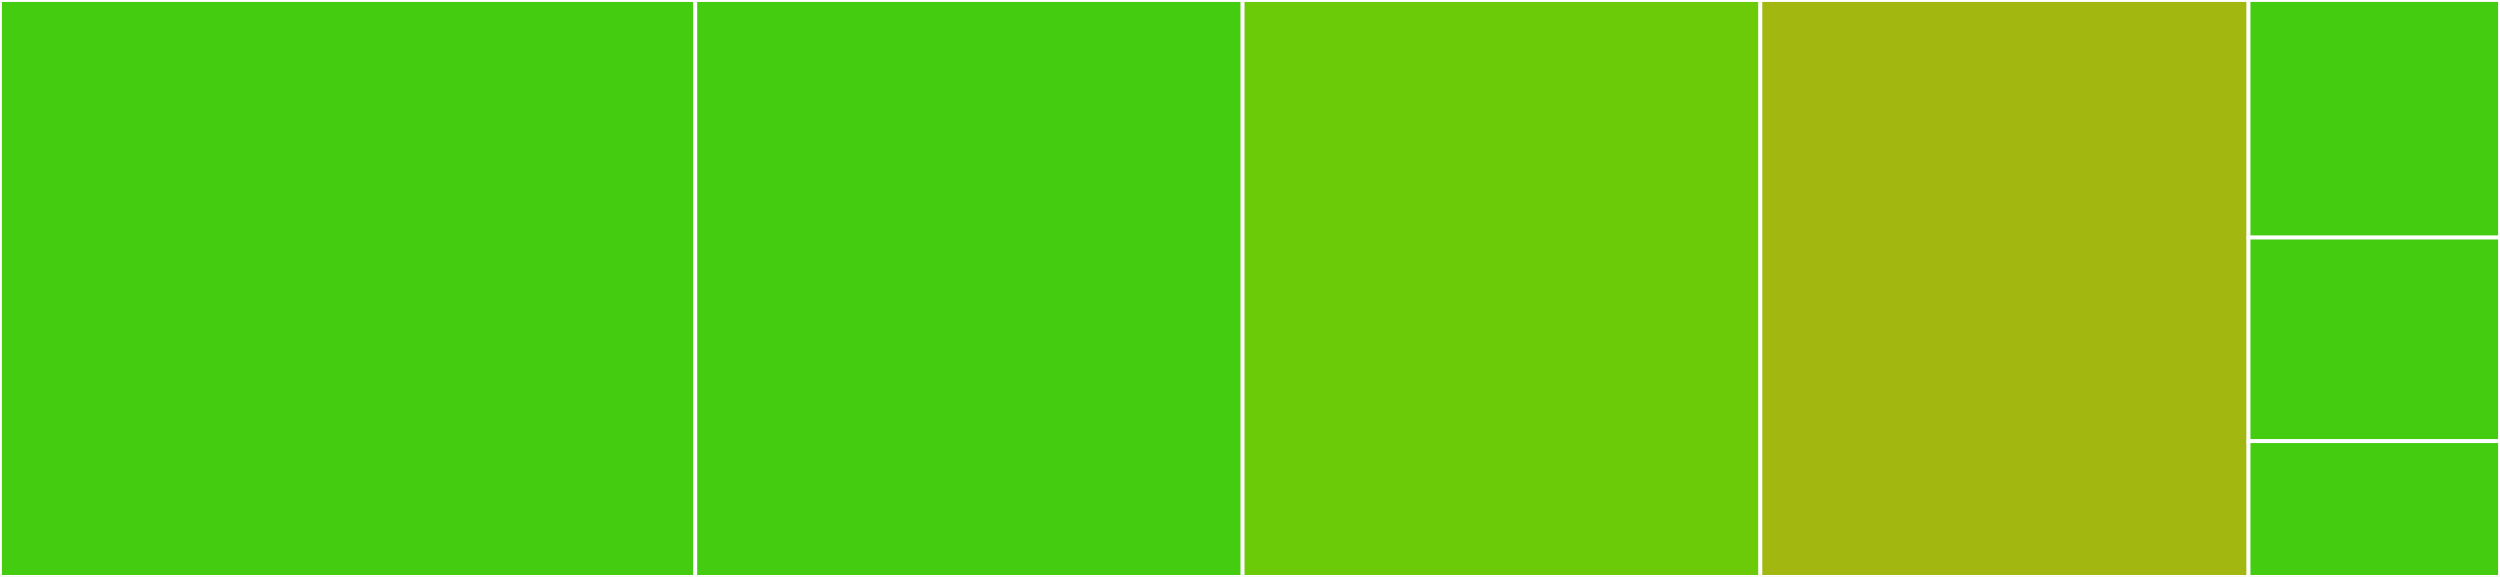 <svg baseProfile="full" width="650" height="150" viewBox="0 0 650 150" version="1.1"
xmlns="http://www.w3.org/2000/svg" xmlns:ev="http://www.w3.org/2001/xml-events"
xmlns:xlink="http://www.w3.org/1999/xlink">

<rect x="0" y="0" width="650" height="150" fill="#333333" stroke="none"/>

<style>rect.s{mask:url(#mask);}</style>
<defs>
  <pattern id="white" width="4" height="4" patternUnits="userSpaceOnUse" patternTransform="rotate(45)">
    <rect width="2" height="2" transform="translate(0,0)" fill="white"></rect>
  </pattern>
  <mask id="mask">
    <rect x="0" y="0" width="100%" height="100%" fill="url(#white)"></rect>
  </mask>
</defs>

<rect x="0" y="0" width="180.769" height="150.0" fill="#4c1" stroke="white" stroke-width="1" class=" tooltipped" data-content="bf_contingency_tab.R"><title>bf_contingency_tab.R</title></rect>
<rect x="180.769" y="0" width="142.308" height="150.0" fill="#4c1" stroke="white" stroke-width="1" class=" tooltipped" data-content="bf_expr_template.R"><title>bf_expr_template.R</title></rect>
<rect x="323.077" y="0" width="134.615" height="150.0" fill="#6ccb08" stroke="white" stroke-width="1" class=" tooltipped" data-content="helpers_bf_tests.R"><title>helpers_bf_tests.R</title></rect>
<rect x="457.692" y="0" width="126.923" height="150.0" fill="#a2b710" stroke="white" stroke-width="1" class=" tooltipped" data-content="bf_ttest.R"><title>bf_ttest.R</title></rect>
<rect x="584.615" y="0" width="65.385" height="61.765" fill="#4c1" stroke="white" stroke-width="1" class=" tooltipped" data-content="bf_meta_random.R"><title>bf_meta_random.R</title></rect>
<rect x="584.615" y="61.765" width="65.385" height="52.941" fill="#4c1" stroke="white" stroke-width="1" class=" tooltipped" data-content="bf_corr_test.R"><title>bf_corr_test.R</title></rect>
<rect x="584.615" y="114.706" width="65.385" height="35.294" fill="#4c1" stroke="white" stroke-width="1" class=" tooltipped" data-content="attach.R"><title>attach.R</title></rect>
</svg>